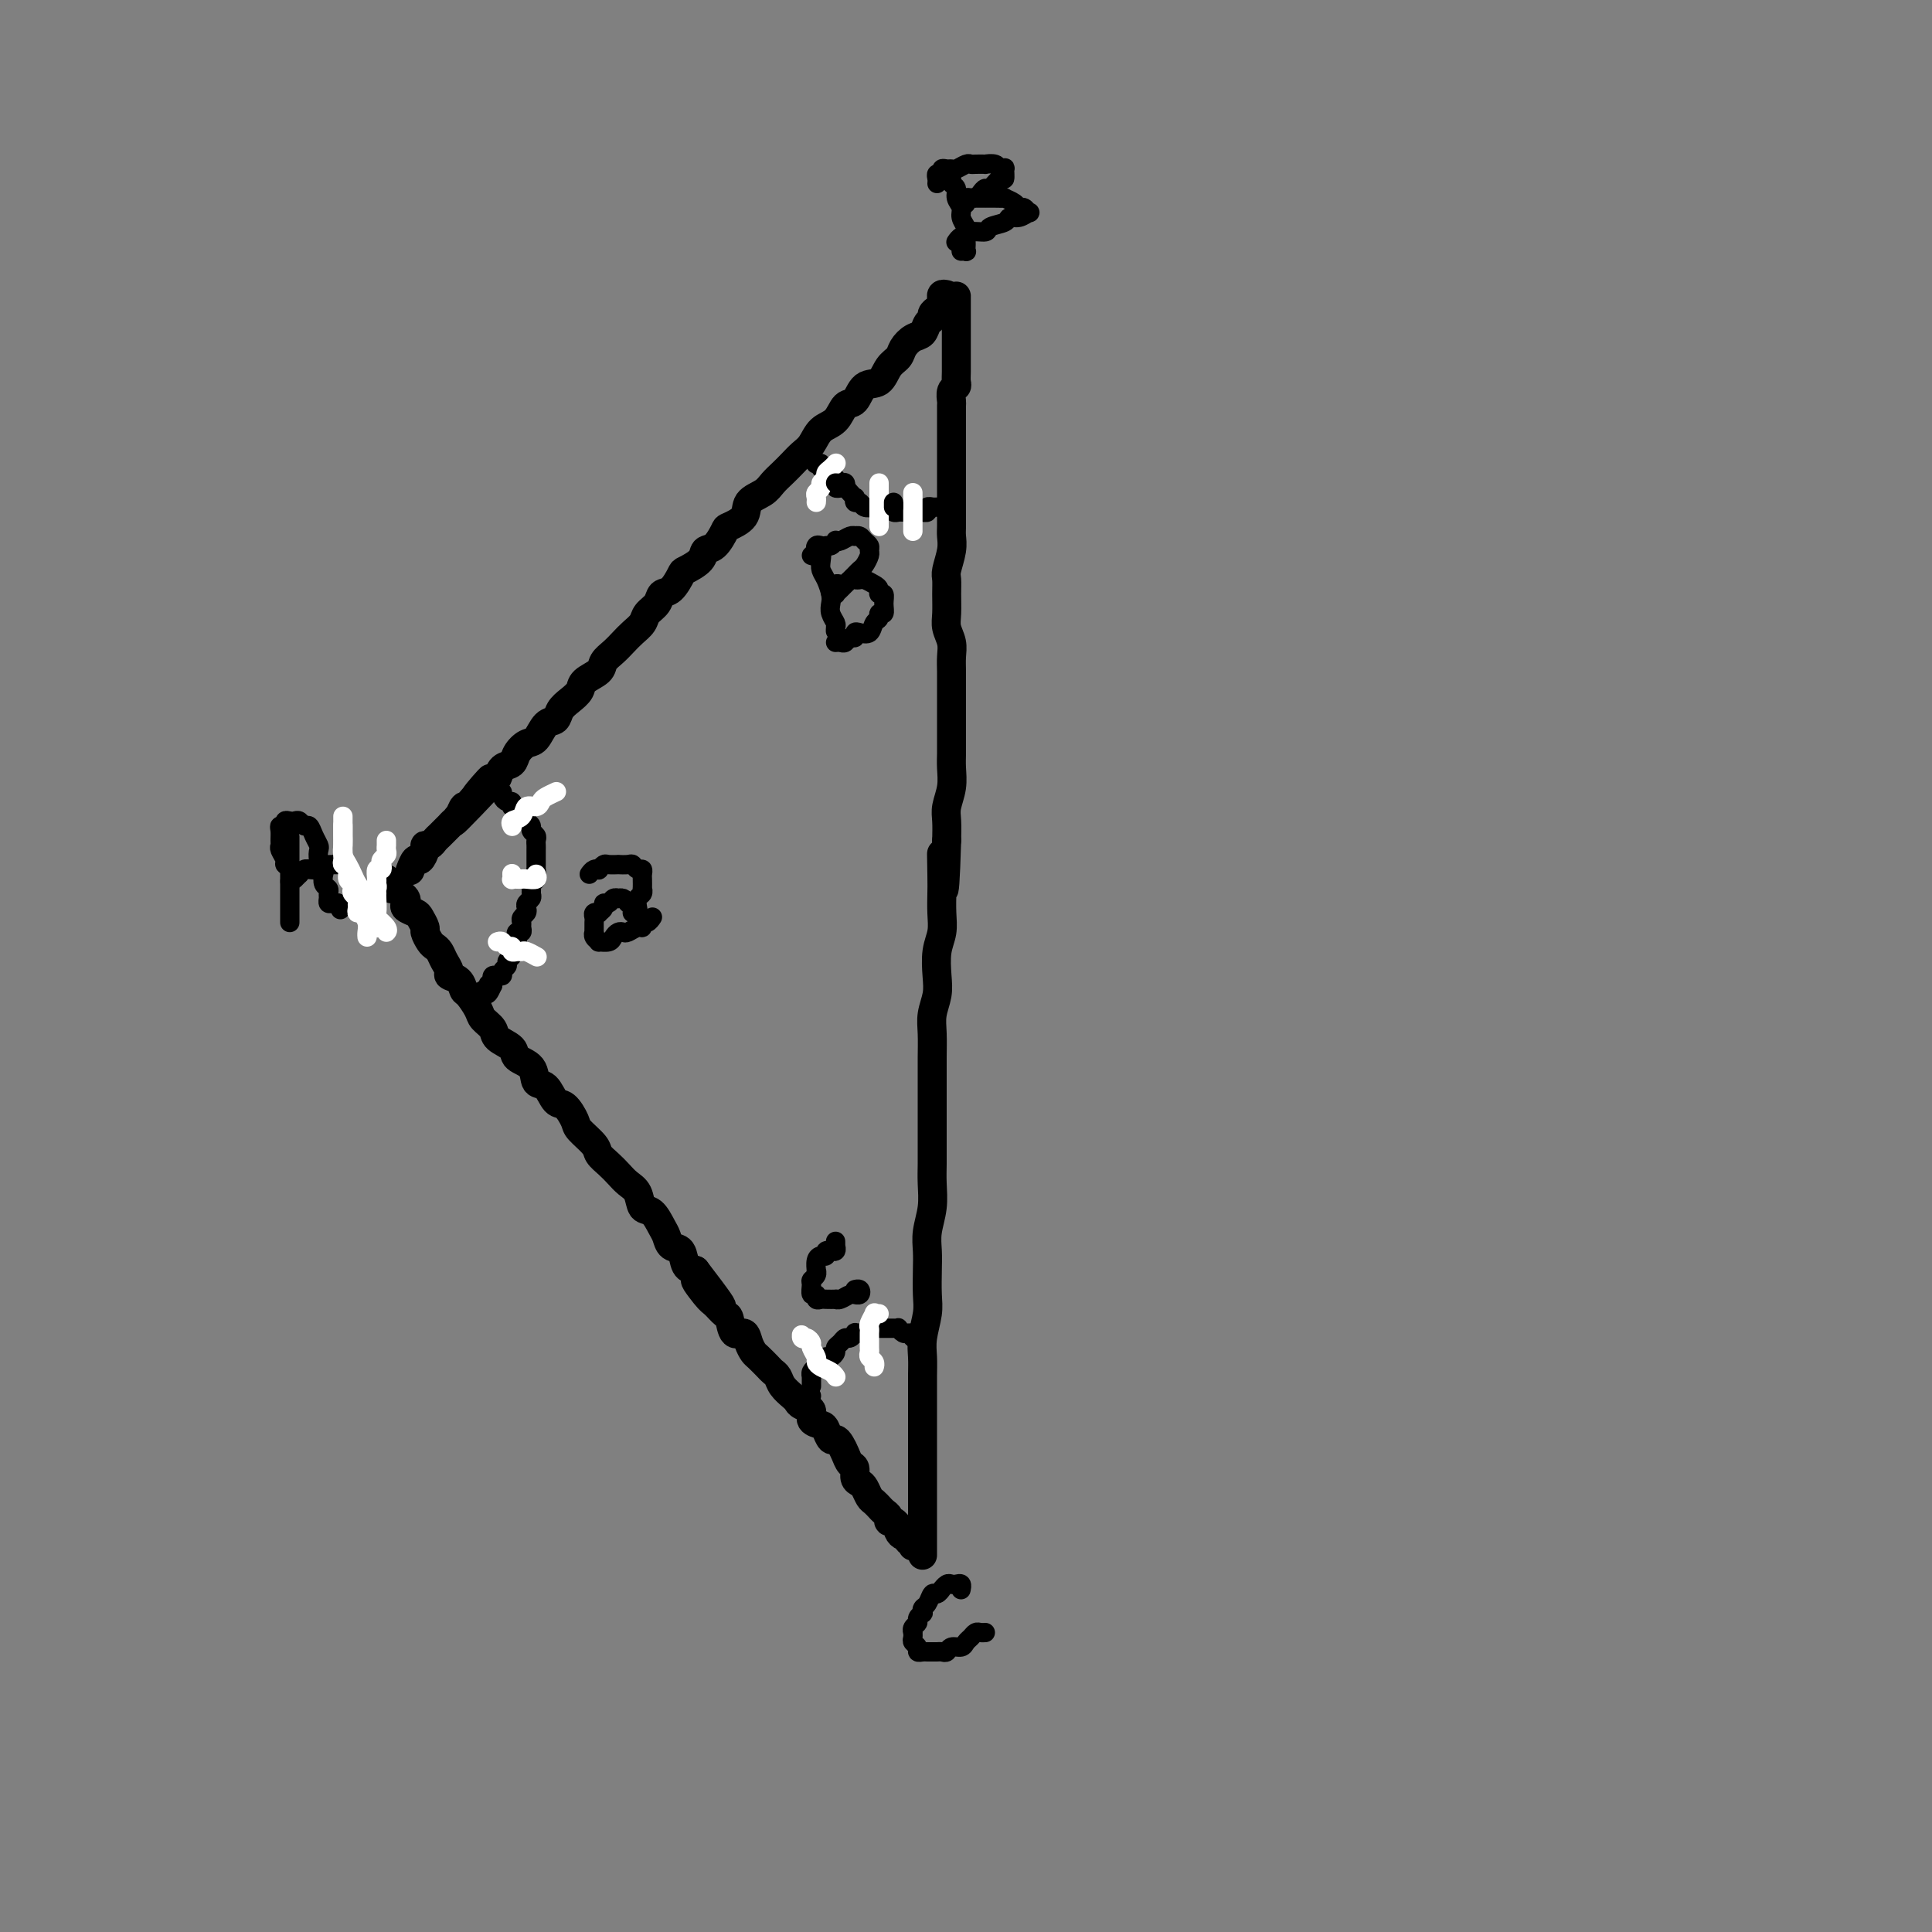 <svg viewBox='0 0 400 400' version='1.1' xmlns='http://www.w3.org/2000/svg' xmlns:xlink='http://www.w3.org/1999/xlink'><rect x="0" y="0" width="400" height="400" fill="#808080" stroke="none"/><g fill='none' stroke='rgb(0,0,0)' stroke-width='6' stroke-linecap='round' stroke-linejoin='round'><path d='M196,61c-0.417,-0.089 -0.834,-0.179 -1,0c-0.166,0.179 -0.082,0.626 0,1c0.082,0.374 0.162,0.677 0,1c-0.162,0.323 -0.568,0.668 -1,1c-0.432,0.332 -0.892,0.651 -1,1c-0.108,0.349 0.136,0.726 0,1c-0.136,0.274 -0.651,0.444 -1,1c-0.349,0.556 -0.530,1.498 -1,2c-0.470,0.502 -1.227,0.562 -2,1c-0.773,0.438 -1.562,1.253 -2,2c-0.438,0.747 -0.526,1.427 -1,2c-0.474,0.573 -1.335,1.041 -2,2c-0.665,0.959 -1.136,2.411 -2,3c-0.864,0.589 -2.122,0.317 -3,1c-0.878,0.683 -1.376,2.322 -2,3c-0.624,0.678 -1.374,0.394 -2,1c-0.626,0.606 -1.126,2.102 -2,3c-0.874,0.898 -2.121,1.199 -3,2c-0.879,0.801 -1.391,2.101 -2,3c-0.609,0.899 -1.317,1.396 -2,2c-0.683,0.604 -1.343,1.316 -2,2c-0.657,0.684 -1.312,1.341 -2,2c-0.688,0.659 -1.411,1.318 -2,2c-0.589,0.682 -1.046,1.385 -2,2c-0.954,0.615 -2.405,1.142 -3,2c-0.595,0.858 -0.335,2.046 -1,3c-0.665,0.954 -2.256,1.673 -3,2c-0.744,0.327 -0.641,0.263 -1,1c-0.359,0.737 -1.181,2.275 -2,3c-0.819,0.725 -1.637,0.636 -2,1c-0.363,0.364 -0.272,1.182 -1,2c-0.728,0.818 -2.274,1.637 -3,2c-0.726,0.363 -0.632,0.271 -1,1c-0.368,0.729 -1.197,2.278 -2,3c-0.803,0.722 -1.580,0.616 -2,1c-0.420,0.384 -0.483,1.258 -1,2c-0.517,0.742 -1.489,1.354 -2,2c-0.511,0.646 -0.561,1.328 -1,2c-0.439,0.672 -1.267,1.335 -2,2c-0.733,0.665 -1.370,1.333 -2,2c-0.630,0.667 -1.253,1.333 -2,2c-0.747,0.667 -1.617,1.333 -2,2c-0.383,0.667 -0.277,1.333 -1,2c-0.723,0.667 -2.273,1.335 -3,2c-0.727,0.665 -0.632,1.328 -1,2c-0.368,0.672 -1.201,1.354 -2,2c-0.799,0.646 -1.565,1.258 -2,2c-0.435,0.742 -0.540,1.616 -1,2c-0.460,0.384 -1.274,0.278 -2,1c-0.726,0.722 -1.364,2.272 -2,3c-0.636,0.728 -1.270,0.632 -2,1c-0.730,0.368 -1.558,1.198 -2,2c-0.442,0.802 -0.500,1.576 -1,2c-0.500,0.424 -1.442,0.499 -2,1c-0.558,0.501 -0.731,1.429 -1,2c-0.269,0.571 -0.635,0.786 -1,1'/><path d='M102,162c-14.947,15.818 -5.314,4.864 -2,1c3.314,-3.864 0.311,-0.636 -1,1c-1.311,1.636 -0.928,1.681 -1,2c-0.072,0.319 -0.598,0.913 -1,1c-0.402,0.087 -0.681,-0.331 -1,0c-0.319,0.331 -0.677,1.412 -1,2c-0.323,0.588 -0.611,0.682 -1,1c-0.389,0.318 -0.878,0.858 -1,1c-0.122,0.142 0.122,-0.116 0,0c-0.122,0.116 -0.611,0.605 -1,1c-0.389,0.395 -0.678,0.696 -1,1c-0.322,0.304 -0.678,0.611 -1,1c-0.322,0.389 -0.611,0.859 -1,1c-0.389,0.141 -0.878,-0.046 -1,0c-0.122,0.046 0.125,0.324 0,1c-0.125,0.676 -0.621,1.748 -1,2c-0.379,0.252 -0.640,-0.317 -1,0c-0.360,0.317 -0.817,1.519 -1,2c-0.183,0.481 -0.091,0.240 0,0'/><path d='M198,62c0.000,-0.512 0.000,-1.024 0,-1c-0.000,0.024 -0.000,0.585 0,1c0.000,0.415 0.000,0.685 0,1c-0.000,0.315 -0.000,0.676 0,1c0.000,0.324 0.000,0.611 0,1c-0.000,0.389 -0.000,0.882 0,1c0.000,0.118 0.000,-0.137 0,0c-0.000,0.137 -0.000,0.665 0,1c0.000,0.335 0.000,0.475 0,1c-0.000,0.525 -0.000,1.435 0,2c0.000,0.565 0.000,0.784 0,1c-0.000,0.216 -0.000,0.429 0,1c0.000,0.571 0.001,1.501 0,2c-0.001,0.499 -0.004,0.566 0,1c0.004,0.434 0.015,1.234 0,2c-0.015,0.766 -0.057,1.499 0,2c0.057,0.501 0.211,0.772 0,1c-0.211,0.228 -0.789,0.413 -1,1c-0.211,0.587 -0.057,1.575 0,2c0.057,0.425 0.015,0.288 0,1c-0.015,0.712 -0.004,2.274 0,3c0.004,0.726 0.001,0.616 0,1c-0.001,0.384 -0.000,1.262 0,2c0.000,0.738 0.000,1.337 0,2c-0.000,0.663 -0.000,1.389 0,2c0.000,0.611 -0.000,1.107 0,2c0.000,0.893 0.000,2.182 0,3c-0.000,0.818 -0.000,1.163 0,2c0.000,0.837 0.001,2.165 0,3c-0.001,0.835 -0.004,1.176 0,2c0.004,0.824 0.015,2.131 0,3c-0.015,0.869 -0.057,1.298 0,2c0.057,0.702 0.212,1.675 0,3c-0.212,1.325 -0.790,3.001 -1,4c-0.210,0.999 -0.053,1.320 0,2c0.053,0.680 0.000,1.718 0,3c-0.000,1.282 0.053,2.808 0,4c-0.053,1.192 -0.210,2.052 0,3c0.210,0.948 0.788,1.985 1,3c0.212,1.015 0.057,2.007 0,3c-0.057,0.993 -0.015,1.988 0,3c0.015,1.012 0.004,2.042 0,3c-0.004,0.958 -0.001,1.844 0,3c0.001,1.156 0.001,2.580 0,4c-0.001,1.420 -0.004,2.834 0,4c0.004,1.166 0.015,2.082 0,3c-0.015,0.918 -0.057,1.837 0,3c0.057,1.163 0.211,2.569 0,4c-0.211,1.431 -0.788,2.885 -1,4c-0.212,1.115 -0.061,1.890 0,3c0.061,1.110 0.030,2.555 0,4'/><path d='M196,174c-0.536,18.102 -0.875,7.356 -1,4c-0.125,-3.356 -0.037,0.677 0,3c0.037,2.323 0.024,2.936 0,4c-0.024,1.064 -0.058,2.580 0,4c0.058,1.420 0.208,2.743 0,4c-0.208,1.257 -0.774,2.449 -1,4c-0.226,1.551 -0.113,3.460 0,5c0.113,1.540 0.226,2.712 0,4c-0.226,1.288 -0.793,2.693 -1,4c-0.207,1.307 -0.056,2.515 0,4c0.056,1.485 0.015,3.247 0,5c-0.015,1.753 -0.004,3.497 0,5c0.004,1.503 0.001,2.764 0,4c-0.001,1.236 0.001,2.447 0,4c-0.001,1.553 -0.004,3.447 0,5c0.004,1.553 0.015,2.764 0,4c-0.015,1.236 -0.057,2.496 0,4c0.057,1.504 0.211,3.252 0,5c-0.211,1.748 -0.788,3.495 -1,5c-0.212,1.505 -0.061,2.769 0,4c0.061,1.231 0.030,2.429 0,4c-0.030,1.571 -0.061,3.514 0,5c0.061,1.486 0.212,2.516 0,4c-0.212,1.484 -0.789,3.421 -1,5c-0.211,1.579 -0.057,2.800 0,4c0.057,1.200 0.015,2.379 0,4c-0.015,1.621 -0.004,3.683 0,5c0.004,1.317 0.001,1.889 0,3c-0.001,1.111 -0.000,2.762 0,4c0.000,1.238 0.000,2.065 0,3c-0.000,0.935 -0.000,1.980 0,3c0.000,1.020 0.000,2.016 0,3c-0.000,0.984 -0.000,1.955 0,3c0.000,1.045 0.000,2.163 0,3c-0.000,0.837 -0.000,1.394 0,2c0.000,0.606 0.000,1.262 0,2c-0.000,0.738 -0.000,1.557 0,2c0.000,0.443 0.000,0.511 0,1c-0.000,0.489 -0.000,1.401 0,2c0.000,0.599 0.000,0.885 0,1c-0.000,0.115 -0.000,0.057 0,0'/><path d='M80,182c0.024,0.455 0.048,0.909 0,1c-0.048,0.091 -0.167,-0.183 0,0c0.167,0.183 0.620,0.823 1,1c0.380,0.177 0.689,-0.107 1,0c0.311,0.107 0.626,0.606 1,1c0.374,0.394 0.807,0.682 1,1c0.193,0.318 0.147,0.667 0,1c-0.147,0.333 -0.394,0.652 0,1c0.394,0.348 1.429,0.727 2,1c0.571,0.273 0.678,0.440 1,1c0.322,0.560 0.860,1.511 1,2c0.140,0.489 -0.118,0.515 0,1c0.118,0.485 0.610,1.429 1,2c0.390,0.571 0.677,0.769 1,1c0.323,0.231 0.682,0.494 1,1c0.318,0.506 0.596,1.253 1,2c0.404,0.747 0.933,1.494 1,2c0.067,0.506 -0.329,0.772 0,1c0.329,0.228 1.382,0.417 2,1c0.618,0.583 0.800,1.560 1,2c0.200,0.440 0.419,0.345 1,1c0.581,0.655 1.526,2.062 2,3c0.474,0.938 0.478,1.406 1,2c0.522,0.594 1.562,1.312 2,2c0.438,0.688 0.273,1.344 1,2c0.727,0.656 2.344,1.311 3,2c0.656,0.689 0.350,1.411 1,2c0.650,0.589 2.257,1.045 3,2c0.743,0.955 0.623,2.410 1,3c0.377,0.590 1.251,0.317 2,1c0.749,0.683 1.374,2.322 2,3c0.626,0.678 1.252,0.394 2,1c0.748,0.606 1.618,2.102 2,3c0.382,0.898 0.276,1.199 1,2c0.724,0.801 2.277,2.102 3,3c0.723,0.898 0.618,1.394 1,2c0.382,0.606 1.253,1.322 2,2c0.747,0.678 1.369,1.317 2,2c0.631,0.683 1.272,1.408 2,2c0.728,0.592 1.543,1.050 2,2c0.457,0.950 0.555,2.391 1,3c0.445,0.609 1.236,0.385 2,1c0.764,0.615 1.499,2.070 2,3c0.501,0.930 0.767,1.335 1,2c0.233,0.665 0.434,1.591 1,2c0.566,0.409 1.499,0.303 2,1c0.501,0.697 0.572,2.199 1,3c0.428,0.801 1.214,0.900 2,1'/><path d='M144,263c10.091,13.113 3.320,5.395 1,3c-2.320,-2.395 -0.189,0.533 1,2c1.189,1.467 1.436,1.474 2,2c0.564,0.526 1.446,1.572 2,2c0.554,0.428 0.778,0.237 1,1c0.222,0.763 0.440,2.480 1,3c0.560,0.520 1.463,-0.155 2,0c0.537,0.155 0.707,1.141 1,2c0.293,0.859 0.709,1.591 1,2c0.291,0.409 0.458,0.493 1,1c0.542,0.507 1.458,1.435 2,2c0.542,0.565 0.709,0.767 1,1c0.291,0.233 0.707,0.496 1,1c0.293,0.504 0.465,1.247 1,2c0.535,0.753 1.434,1.515 2,2c0.566,0.485 0.799,0.694 1,1c0.201,0.306 0.368,0.711 1,1c0.632,0.289 1.727,0.463 2,1c0.273,0.537 -0.278,1.436 0,2c0.278,0.564 1.384,0.795 2,1c0.616,0.205 0.743,0.386 1,1c0.257,0.614 0.646,1.660 1,2c0.354,0.340 0.673,-0.026 1,0c0.327,0.026 0.661,0.444 1,1c0.339,0.556 0.682,1.248 1,2c0.318,0.752 0.610,1.562 1,2c0.390,0.438 0.878,0.502 1,1c0.122,0.498 -0.122,1.428 0,2c0.122,0.572 0.611,0.784 1,1c0.389,0.216 0.678,0.435 1,1c0.322,0.565 0.677,1.475 1,2c0.323,0.525 0.612,0.665 1,1c0.388,0.335 0.874,0.864 1,1c0.126,0.136 -0.107,-0.122 0,0c0.107,0.122 0.554,0.625 1,1c0.446,0.375 0.890,0.622 1,1c0.110,0.378 -0.115,0.889 0,1c0.115,0.111 0.569,-0.176 1,0c0.431,0.176 0.837,0.817 1,1c0.163,0.183 0.081,-0.090 0,0c-0.081,0.090 -0.162,0.545 0,1c0.162,0.455 0.565,0.910 1,1c0.435,0.090 0.901,-0.186 1,0c0.099,0.186 -0.169,0.833 0,1c0.169,0.167 0.776,-0.147 1,0c0.224,0.147 0.064,0.756 0,1c-0.064,0.244 -0.032,0.122 0,0'/></g>
<g fill='none' stroke='rgb(0,0,0)' stroke-width='4' stroke-linecap='round' stroke-linejoin='round'><path d='M103,164c0.445,-0.081 0.890,-0.161 1,0c0.110,0.161 -0.115,0.564 0,1c0.115,0.436 0.570,0.904 1,1c0.430,0.096 0.836,-0.182 1,0c0.164,0.182 0.085,0.822 0,1c-0.085,0.178 -0.176,-0.107 0,0c0.176,0.107 0.621,0.606 1,1c0.379,0.394 0.694,0.683 1,1c0.306,0.317 0.604,0.662 1,1c0.396,0.338 0.891,0.668 1,1c0.109,0.332 -0.167,0.666 0,1c0.167,0.334 0.777,0.667 1,1c0.223,0.333 0.060,0.665 0,1c-0.060,0.335 -0.016,0.672 0,1c0.016,0.328 0.004,0.646 0,1c-0.004,0.354 -0.000,0.743 0,1c0.000,0.257 -0.004,0.384 0,1c0.004,0.616 0.015,1.723 0,2c-0.015,0.277 -0.057,-0.277 0,0c0.057,0.277 0.212,1.384 0,2c-0.212,0.616 -0.793,0.743 -1,1c-0.207,0.257 -0.042,0.646 0,1c0.042,0.354 -0.040,0.672 0,1c0.040,0.328 0.203,0.665 0,1c-0.203,0.335 -0.772,0.667 -1,1c-0.228,0.333 -0.114,0.666 0,1c0.114,0.334 0.228,0.668 0,1c-0.228,0.332 -0.797,0.663 -1,1c-0.203,0.337 -0.041,0.682 0,1c0.041,0.318 -0.041,0.610 0,1c0.041,0.390 0.203,0.878 0,1c-0.203,0.122 -0.773,-0.122 -1,0c-0.227,0.122 -0.112,0.610 0,1c0.112,0.390 0.222,0.682 0,1c-0.222,0.318 -0.776,0.663 -1,1c-0.224,0.337 -0.117,0.668 0,1c0.117,0.332 0.243,0.667 0,1c-0.243,0.333 -0.854,0.663 -1,1c-0.146,0.337 0.172,0.679 0,1c-0.172,0.321 -0.834,0.621 -1,1c-0.166,0.379 0.166,0.837 0,1c-0.166,0.163 -0.829,0.033 -1,0c-0.171,-0.033 0.150,0.032 0,0c-0.150,-0.032 -0.771,-0.163 -1,0c-0.229,0.163 -0.065,0.618 0,1c0.065,0.382 0.033,0.691 0,1'/><path d='M102,204c-1.635,3.652 -1.222,0.783 -1,0c0.222,-0.783 0.252,0.520 0,1c-0.252,0.480 -0.786,0.137 -1,0c-0.214,-0.137 -0.107,-0.069 0,0'/><path d='M169,96c-0.122,0.032 -0.244,0.064 0,0c0.244,-0.064 0.853,-0.223 1,0c0.147,0.223 -0.167,0.830 0,1c0.167,0.170 0.815,-0.095 1,0c0.185,0.095 -0.095,0.551 0,1c0.095,0.449 0.564,0.891 1,1c0.436,0.109 0.838,-0.115 1,0c0.162,0.115 0.085,0.569 0,1c-0.085,0.431 -0.177,0.837 0,1c0.177,0.163 0.622,0.081 1,0c0.378,-0.081 0.689,-0.161 1,0c0.311,0.161 0.622,0.564 1,1c0.378,0.436 0.821,0.905 1,1c0.179,0.095 0.093,-0.185 0,0c-0.093,0.185 -0.193,0.834 0,1c0.193,0.166 0.679,-0.152 1,0c0.321,0.152 0.478,0.773 1,1c0.522,0.227 1.411,0.061 2,0c0.589,-0.061 0.878,-0.016 1,0c0.122,0.016 0.075,0.003 0,0c-0.075,-0.003 -0.179,0.003 0,0c0.179,-0.003 0.640,-0.015 1,0c0.360,0.015 0.617,0.057 1,0c0.383,-0.057 0.890,-0.211 1,0c0.110,0.211 -0.178,0.789 0,1c0.178,0.211 0.821,0.057 1,0c0.179,-0.057 -0.107,-0.015 0,0c0.107,0.015 0.607,0.004 1,0c0.393,-0.004 0.679,-0.001 1,0c0.321,0.001 0.679,0.001 1,0c0.321,-0.001 0.607,-0.004 1,0c0.393,0.004 0.894,0.015 1,0c0.106,-0.015 -0.183,-0.057 0,0c0.183,0.057 0.837,0.211 1,0c0.163,-0.211 -0.166,-0.789 0,-1c0.166,-0.211 0.828,-0.057 1,0c0.172,0.057 -0.146,0.015 0,0c0.146,-0.015 0.756,-0.004 1,0c0.244,0.004 0.122,0.002 0,0'/><path d='M168,287c-0.000,-0.311 -0.001,-0.622 0,-1c0.001,-0.378 0.003,-0.822 0,-1c-0.003,-0.178 -0.012,-0.089 0,0c0.012,0.089 0.046,0.178 0,0c-0.046,-0.178 -0.171,-0.622 0,-1c0.171,-0.378 0.637,-0.689 1,-1c0.363,-0.311 0.623,-0.622 1,-1c0.377,-0.378 0.871,-0.822 1,-1c0.129,-0.178 -0.106,-0.089 0,0c0.106,0.089 0.553,0.177 1,0c0.447,-0.177 0.893,-0.621 1,-1c0.107,-0.379 -0.125,-0.694 0,-1c0.125,-0.306 0.607,-0.604 1,-1c0.393,-0.396 0.697,-0.891 1,-1c0.303,-0.109 0.606,0.168 1,0c0.394,-0.168 0.879,-0.781 1,-1c0.121,-0.219 -0.123,-0.045 0,0c0.123,0.045 0.611,-0.041 1,0c0.389,0.041 0.678,0.207 1,0c0.322,-0.207 0.678,-0.788 1,-1c0.322,-0.212 0.611,-0.057 1,0c0.389,0.057 0.877,0.015 1,0c0.123,-0.015 -0.121,-0.004 0,0c0.121,0.004 0.606,-0.000 1,0c0.394,0.000 0.697,0.004 1,0c0.303,-0.004 0.606,-0.015 1,0c0.394,0.015 0.880,0.057 1,0c0.120,-0.057 -0.125,-0.212 0,0c0.125,0.212 0.621,0.793 1,1c0.379,0.207 0.641,0.040 1,0c0.359,-0.040 0.814,0.045 1,0c0.186,-0.045 0.102,-0.222 0,0c-0.102,0.222 -0.223,0.843 0,1c0.223,0.157 0.791,-0.150 1,0c0.209,0.150 0.060,0.757 0,1c-0.060,0.243 -0.030,0.121 0,0'/><path d='M122,181c0.302,-0.415 0.604,-0.829 1,-1c0.396,-0.171 0.885,-0.098 1,0c0.115,0.098 -0.143,0.222 0,0c0.143,-0.222 0.686,-0.791 1,-1c0.314,-0.209 0.399,-0.057 1,0c0.601,0.057 1.719,0.019 2,0c0.281,-0.019 -0.275,-0.020 0,0c0.275,0.020 1.380,0.061 2,0c0.620,-0.061 0.755,-0.225 1,0c0.245,0.225 0.602,0.839 1,1c0.398,0.161 0.838,-0.129 1,0c0.162,0.129 0.044,0.679 0,1c-0.044,0.321 -0.016,0.414 0,1c0.016,0.586 0.018,1.666 0,2c-0.018,0.334 -0.056,-0.079 0,0c0.056,0.079 0.207,0.648 0,1c-0.207,0.352 -0.774,0.487 -1,1c-0.226,0.513 -0.113,1.406 0,2c0.113,0.594 0.226,0.891 0,1c-0.226,0.109 -0.792,0.029 -1,0c-0.208,-0.029 -0.060,-0.008 0,0c0.060,0.008 0.030,0.004 0,0'/><path d='M130,187c-0.303,-0.420 -0.606,-0.841 -1,-1c-0.394,-0.159 -0.880,-0.058 -1,0c-0.120,0.058 0.127,0.071 0,0c-0.127,-0.071 -0.626,-0.225 -1,0c-0.374,0.225 -0.621,0.831 -1,1c-0.379,0.169 -0.890,-0.099 -1,0c-0.110,0.099 0.181,0.565 0,1c-0.181,0.435 -0.833,0.837 -1,1c-0.167,0.163 0.151,0.085 0,0c-0.151,-0.085 -0.773,-0.176 -1,0c-0.227,0.176 -0.061,0.621 0,1c0.061,0.379 0.015,0.693 0,1c-0.015,0.307 0.000,0.608 0,1c-0.000,0.392 -0.016,0.875 0,1c0.016,0.125 0.064,-0.109 0,0c-0.064,0.109 -0.238,0.562 0,1c0.238,0.438 0.890,0.860 1,1c0.110,0.140 -0.321,-0.001 0,0c0.321,0.001 1.394,0.145 2,0c0.606,-0.145 0.743,-0.579 1,-1c0.257,-0.421 0.633,-0.830 1,-1c0.367,-0.170 0.724,-0.102 1,0c0.276,0.102 0.469,0.239 1,0c0.531,-0.239 1.400,-0.852 2,-1c0.600,-0.148 0.932,0.170 1,0c0.068,-0.170 -0.126,-0.829 0,-1c0.126,-0.171 0.572,0.146 1,0c0.428,-0.146 0.836,-0.756 1,-1c0.164,-0.244 0.082,-0.122 0,0'/><path d='M170,113c-0.393,-0.126 -0.785,-0.252 -1,0c-0.215,0.252 -0.251,0.881 0,1c0.251,0.119 0.789,-0.274 1,0c0.211,0.274 0.095,1.214 0,2c-0.095,0.786 -0.170,1.418 0,2c0.170,0.582 0.585,1.116 1,2c0.415,0.884 0.829,2.120 1,3c0.171,0.880 0.098,1.403 0,2c-0.098,0.597 -0.223,1.266 0,2c0.223,0.734 0.792,1.531 1,2c0.208,0.469 0.056,0.610 0,1c-0.056,0.390 -0.015,1.028 0,1c0.015,-0.028 0.004,-0.722 0,-1c-0.004,-0.278 -0.002,-0.139 0,0'/><path d='M168,115c0.416,0.111 0.833,0.222 1,0c0.167,-0.222 0.086,-0.776 0,-1c-0.086,-0.224 -0.177,-0.116 0,0c0.177,0.116 0.621,0.241 1,0c0.379,-0.241 0.692,-0.848 1,-1c0.308,-0.152 0.611,0.152 1,0c0.389,-0.152 0.865,-0.759 1,-1c0.135,-0.241 -0.070,-0.117 0,0c0.070,0.117 0.414,0.227 1,0c0.586,-0.227 1.414,-0.790 2,-1c0.586,-0.210 0.931,-0.068 1,0c0.069,0.068 -0.140,0.060 0,0c0.140,-0.060 0.627,-0.172 1,0c0.373,0.172 0.633,0.627 1,1c0.367,0.373 0.842,0.663 1,1c0.158,0.337 0.001,0.720 0,1c-0.001,0.280 0.154,0.456 0,1c-0.154,0.544 -0.619,1.455 -1,2c-0.381,0.545 -0.679,0.723 -1,1c-0.321,0.277 -0.664,0.652 -1,1c-0.336,0.348 -0.663,0.667 -1,1c-0.337,0.333 -0.684,0.679 -1,1c-0.316,0.321 -0.603,0.618 -1,1c-0.397,0.382 -0.905,0.849 -1,1c-0.095,0.151 0.222,-0.016 0,0c-0.222,0.016 -0.985,0.214 -1,0c-0.015,-0.214 0.717,-0.841 1,-1c0.283,-0.159 0.117,0.150 0,0c-0.117,-0.150 -0.186,-0.758 0,-1c0.186,-0.242 0.627,-0.117 1,0c0.373,0.117 0.676,0.227 1,0c0.324,-0.227 0.668,-0.790 1,-1c0.332,-0.210 0.653,-0.068 1,0c0.347,0.068 0.719,0.061 1,0c0.281,-0.061 0.472,-0.175 1,0c0.528,0.175 1.395,0.641 2,1c0.605,0.359 0.948,0.612 1,1c0.052,0.388 -0.186,0.912 0,1c0.186,0.088 0.797,-0.260 1,0c0.203,0.260 -0.001,1.129 0,2c0.001,0.871 0.209,1.743 0,2c-0.209,0.257 -0.833,-0.103 -1,0c-0.167,0.103 0.123,0.667 0,1c-0.123,0.333 -0.659,0.433 -1,1c-0.341,0.567 -0.487,1.601 -1,2c-0.513,0.399 -1.394,0.163 -2,0c-0.606,-0.163 -0.936,-0.254 -1,0c-0.064,0.254 0.137,0.853 0,1c-0.137,0.147 -0.611,-0.157 -1,0c-0.389,0.157 -0.692,0.774 -1,1c-0.308,0.226 -0.621,0.061 -1,0c-0.379,-0.061 -0.822,-0.017 -1,0c-0.178,0.017 -0.089,0.009 0,0'/><path d='M173,257c0.009,0.453 0.017,0.906 0,1c-0.017,0.094 -0.061,-0.172 0,0c0.061,0.172 0.227,0.782 0,1c-0.227,0.218 -0.848,0.044 -1,0c-0.152,-0.044 0.166,0.043 0,0c-0.166,-0.043 -0.815,-0.214 -1,0c-0.185,0.214 0.094,0.813 0,1c-0.094,0.187 -0.560,-0.038 -1,0c-0.440,0.038 -0.854,0.339 -1,1c-0.146,0.661 -0.025,1.681 0,2c0.025,0.319 -0.047,-0.064 0,0c0.047,0.064 0.213,0.577 0,1c-0.213,0.423 -0.804,0.758 -1,1c-0.196,0.242 0.003,0.390 0,1c-0.003,0.610 -0.209,1.680 0,2c0.209,0.320 0.834,-0.110 1,0c0.166,0.110 -0.128,0.761 0,1c0.128,0.239 0.677,0.065 1,0c0.323,-0.065 0.419,-0.021 1,0c0.581,0.021 1.648,0.020 2,0c0.352,-0.020 -0.012,-0.058 0,0c0.012,0.058 0.399,0.213 1,0c0.601,-0.213 1.416,-0.793 2,-1c0.584,-0.207 0.937,-0.041 1,0c0.063,0.041 -0.166,-0.041 0,0c0.166,0.041 0.725,0.207 1,0c0.275,-0.207 0.266,-0.786 0,-1c-0.266,-0.214 -0.790,-0.061 -1,0c-0.210,0.061 -0.105,0.031 0,0'/><path d='M60,174c0.000,-0.510 0.000,-1.020 0,-1c-0.000,0.020 -0.000,0.569 0,1c0.000,0.431 0.000,0.742 0,1c-0.000,0.258 -0.000,0.462 0,1c0.000,0.538 0.000,1.409 0,2c-0.000,0.591 -0.000,0.903 0,2c0.000,1.097 0.000,2.978 0,4c-0.000,1.022 -0.000,1.185 0,2c0.000,0.815 0.000,2.281 0,3c-0.000,0.719 -0.000,0.691 0,1c0.000,0.309 0.000,0.957 0,1c-0.000,0.043 -0.000,-0.517 0,-1c0.000,-0.483 0.000,-0.889 0,-1c-0.000,-0.111 -0.000,0.072 0,0c0.000,-0.072 0.000,-0.401 0,-1c-0.000,-0.599 -0.000,-1.469 0,-2c0.000,-0.531 0.001,-0.723 0,-1c-0.001,-0.277 -0.004,-0.638 0,-1c0.004,-0.362 0.016,-0.726 0,-1c-0.016,-0.274 -0.061,-0.458 0,-1c0.061,-0.542 0.227,-1.441 0,-2c-0.227,-0.559 -0.845,-0.779 -1,-1c-0.155,-0.221 0.155,-0.444 0,-1c-0.155,-0.556 -0.775,-1.445 -1,-2c-0.225,-0.555 -0.056,-0.775 0,-1c0.056,-0.225 0.000,-0.456 0,-1c-0.000,-0.544 0.055,-1.400 0,-2c-0.055,-0.600 -0.222,-0.945 0,-1c0.222,-0.055 0.833,0.180 1,0c0.167,-0.180 -0.110,-0.776 0,-1c0.110,-0.224 0.607,-0.076 1,0c0.393,0.076 0.682,0.078 1,0c0.318,-0.078 0.663,-0.238 1,0c0.337,0.238 0.665,0.875 1,1c0.335,0.125 0.677,-0.262 1,0c0.323,0.262 0.626,1.173 1,2c0.374,0.827 0.818,1.568 1,2c0.182,0.432 0.100,0.553 0,1c-0.100,0.447 -0.219,1.219 0,2c0.219,0.781 0.777,1.571 1,2c0.223,0.429 0.113,0.496 0,1c-0.113,0.504 -0.227,1.445 0,2c0.227,0.555 0.796,0.723 1,1c0.204,0.277 0.044,0.663 0,1c-0.044,0.337 0.030,0.627 0,1c-0.030,0.373 -0.162,0.831 0,1c0.162,0.169 0.618,0.048 1,0c0.382,-0.048 0.691,-0.024 1,0'/><path d='M70,187c0.833,2.333 0.417,1.167 0,0'/><path d='M61,182c0.444,-0.453 0.887,-0.906 1,-1c0.113,-0.094 -0.106,0.172 0,0c0.106,-0.172 0.536,-0.782 1,-1c0.464,-0.218 0.964,-0.044 1,0c0.036,0.044 -0.390,-0.041 0,0c0.390,0.041 1.597,0.207 2,0c0.403,-0.207 0.003,-0.788 0,-1c-0.003,-0.212 0.391,-0.057 1,0c0.609,0.057 1.433,0.015 2,0c0.567,-0.015 0.876,-0.004 1,0c0.124,0.004 0.062,0.002 0,0'/><path d='M195,36c-0.081,0.023 -0.161,0.047 0,0c0.161,-0.047 0.564,-0.164 1,0c0.436,0.164 0.906,0.610 1,1c0.094,0.390 -0.186,0.723 0,1c0.186,0.277 0.838,0.498 1,1c0.162,0.502 -0.167,1.285 0,2c0.167,0.715 0.829,1.361 1,2c0.171,0.639 -0.150,1.270 0,2c0.150,0.730 0.772,1.558 1,2c0.228,0.442 0.062,0.497 0,1c-0.062,0.503 -0.020,1.455 0,2c0.020,0.545 0.019,0.682 0,1c-0.019,0.318 -0.057,0.817 0,1c0.057,0.183 0.208,0.049 0,0c-0.208,-0.049 -0.774,-0.014 -1,0c-0.226,0.014 -0.113,0.007 0,0'/><path d='M194,38c0.032,-0.301 0.064,-0.602 0,-1c-0.064,-0.398 -0.224,-0.891 0,-1c0.224,-0.109 0.833,0.168 1,0c0.167,-0.168 -0.106,-0.781 0,-1c0.106,-0.219 0.592,-0.045 1,0c0.408,0.045 0.738,-0.041 1,0c0.262,0.041 0.456,0.207 1,0c0.544,-0.207 1.436,-0.787 2,-1c0.564,-0.213 0.799,-0.058 1,0c0.201,0.058 0.368,0.019 1,0c0.632,-0.019 1.728,-0.019 2,0c0.272,0.019 -0.281,0.055 0,0c0.281,-0.055 1.396,-0.203 2,0c0.604,0.203 0.696,0.756 1,1c0.304,0.244 0.821,0.178 1,0c0.179,-0.178 0.021,-0.469 0,0c-0.021,0.469 0.097,1.698 0,2c-0.097,0.302 -0.407,-0.321 -1,0c-0.593,0.321 -1.468,1.588 -2,2c-0.532,0.412 -0.721,-0.030 -1,0c-0.279,0.030 -0.649,0.531 -1,1c-0.351,0.469 -0.683,0.907 -1,1c-0.317,0.093 -0.617,-0.157 -1,0c-0.383,0.157 -0.847,0.722 -1,1c-0.153,0.278 0.005,0.271 0,0c-0.005,-0.271 -0.175,-0.805 0,-1c0.175,-0.195 0.693,-0.052 1,0c0.307,0.052 0.402,0.014 1,0c0.598,-0.014 1.700,-0.005 2,0c0.300,0.005 -0.200,0.004 0,0c0.200,-0.004 1.100,-0.011 2,0c0.900,0.011 1.799,0.040 2,0c0.201,-0.040 -0.297,-0.150 0,0c0.297,0.150 1.387,0.561 2,1c0.613,0.439 0.747,0.906 1,1c0.253,0.094 0.625,-0.186 1,0c0.375,0.186 0.755,0.837 1,1c0.245,0.163 0.356,-0.164 0,0c-0.356,0.164 -1.178,0.819 -2,1c-0.822,0.181 -1.642,-0.110 -2,0c-0.358,0.110 -0.253,0.622 -1,1c-0.747,0.378 -2.347,0.622 -3,1c-0.653,0.378 -0.361,0.890 -1,1c-0.639,0.110 -2.210,-0.180 -3,0c-0.790,0.180 -0.799,0.832 -1,1c-0.201,0.168 -0.592,-0.147 -1,0c-0.408,0.147 -0.831,0.756 -1,1c-0.169,0.244 -0.085,0.122 0,0'/><path d='M199,329c-0.024,0.113 -0.048,0.225 0,0c0.048,-0.225 0.166,-0.788 0,-1c-0.166,-0.212 -0.618,-0.072 -1,0c-0.382,0.072 -0.694,0.076 -1,0c-0.306,-0.076 -0.607,-0.232 -1,0c-0.393,0.232 -0.879,0.854 -1,1c-0.121,0.146 0.121,-0.182 0,0c-0.121,0.182 -0.607,0.876 -1,1c-0.393,0.124 -0.693,-0.321 -1,0c-0.307,0.321 -0.622,1.410 -1,2c-0.378,0.590 -0.818,0.683 -1,1c-0.182,0.317 -0.105,0.858 0,1c0.105,0.142 0.238,-0.116 0,0c-0.238,0.116 -0.849,0.605 -1,1c-0.151,0.395 0.156,0.697 0,1c-0.156,0.303 -0.775,0.606 -1,1c-0.225,0.394 -0.056,0.879 0,1c0.056,0.121 0.000,-0.121 0,0c-0.000,0.121 0.055,0.607 0,1c-0.055,0.393 -0.222,0.694 0,1c0.222,0.306 0.833,0.618 1,1c0.167,0.382 -0.110,0.835 0,1c0.110,0.165 0.607,0.044 1,0c0.393,-0.044 0.683,-0.011 1,0c0.317,0.011 0.661,-0.001 1,0c0.339,0.001 0.672,0.015 1,0c0.328,-0.015 0.651,-0.060 1,0c0.349,0.060 0.723,0.223 1,0c0.277,-0.223 0.455,-0.834 1,-1c0.545,-0.166 1.455,0.113 2,0c0.545,-0.113 0.724,-0.619 1,-1c0.276,-0.381 0.648,-0.638 1,-1c0.352,-0.362 0.683,-0.829 1,-1c0.317,-0.171 0.621,-0.046 1,0c0.379,0.046 0.833,0.012 1,0c0.167,-0.012 0.048,-0.004 0,0c-0.048,0.004 -0.024,0.002 0,0'/></g>
<g fill='none' stroke='rgb(255,255,255)' stroke-width='4' stroke-linecap='round' stroke-linejoin='round'><path d='M103,195c0.341,-0.121 0.683,-0.243 1,0c0.317,0.243 0.610,0.850 1,1c0.390,0.150 0.877,-0.157 1,0c0.123,0.157 -0.117,0.778 0,1c0.117,0.222 0.592,0.045 1,0c0.408,-0.045 0.750,0.040 1,0c0.250,-0.040 0.407,-0.207 1,0c0.593,0.207 1.621,0.786 2,1c0.379,0.214 0.108,0.061 0,0c-0.108,-0.061 -0.054,-0.031 0,0'/><path d='M106,181c-0.006,-0.113 -0.012,-0.226 0,0c0.012,0.226 0.044,0.792 0,1c-0.044,0.208 -0.162,0.057 0,0c0.162,-0.057 0.604,-0.019 1,0c0.396,0.019 0.747,0.019 1,0c0.253,-0.019 0.408,-0.057 1,0c0.592,0.057 1.621,0.208 2,0c0.379,-0.208 0.108,-0.774 0,-1c-0.108,-0.226 -0.054,-0.113 0,0'/><path d='M106,171c-0.015,-0.027 -0.030,-0.053 0,0c0.030,0.053 0.106,0.187 0,0c-0.106,-0.187 -0.393,-0.694 0,-1c0.393,-0.306 1.466,-0.410 2,-1c0.534,-0.590 0.529,-1.664 1,-2c0.471,-0.336 1.419,0.067 2,0c0.581,-0.067 0.795,-0.606 1,-1c0.205,-0.394 0.401,-0.645 1,-1c0.599,-0.355 1.600,-0.816 2,-1c0.400,-0.184 0.200,-0.092 0,0'/><path d='M173,96c0.081,-0.089 0.161,-0.179 0,0c-0.161,0.179 -0.564,0.625 -1,1c-0.436,0.375 -0.905,0.678 -1,1c-0.095,0.322 0.185,0.663 0,1c-0.185,0.337 -0.834,0.668 -1,1c-0.166,0.332 0.152,0.663 0,1c-0.152,0.337 -0.773,0.678 -1,1c-0.227,0.322 -0.061,0.625 0,1c0.061,0.375 0.017,0.821 0,1c-0.017,0.179 -0.009,0.089 0,0'/><path d='M182,100c0.000,0.477 0.000,0.954 0,1c0.000,0.046 0.000,-0.339 0,0c0.000,0.339 0.000,1.400 0,2c0.000,0.600 0.000,0.738 0,1c0.000,0.262 -0.000,0.648 0,1c0.000,0.352 0.000,0.669 0,1c0.000,0.331 0.000,0.676 0,1c0.000,0.324 0.000,0.626 0,1c0.000,0.374 0.000,0.821 0,1c0.000,0.179 0.000,0.089 0,0'/><path d='M189,102c0.000,0.333 0.000,0.666 0,1c0.000,0.334 0.000,0.671 0,1c0.000,0.329 0.000,0.652 0,1c0.000,0.348 0.000,0.720 0,1c0.000,0.280 0.000,0.467 0,1c0.000,0.533 0.000,1.413 0,2c0.000,0.587 0.000,0.882 0,1c0.000,0.118 0.000,0.059 0,0'/><path d='M167,277c-0.428,0.145 -0.857,0.291 -1,0c-0.143,-0.291 -0.001,-1.018 0,-1c0.001,0.018 -0.139,0.782 0,1c0.139,0.218 0.559,-0.110 1,0c0.441,0.110 0.905,0.660 1,1c0.095,0.340 -0.178,0.472 0,1c0.178,0.528 0.808,1.452 1,2c0.192,0.548 -0.054,0.721 0,1c0.054,0.279 0.407,0.663 1,1c0.593,0.337 1.427,0.626 2,1c0.573,0.374 0.885,0.831 1,1c0.115,0.169 0.033,0.048 0,0c-0.033,-0.048 -0.016,-0.024 0,0'/><path d='M182,272c-0.453,0.054 -0.906,0.109 -1,0c-0.094,-0.109 0.171,-0.381 0,0c-0.171,0.381 -0.778,1.415 -1,2c-0.222,0.585 -0.059,0.720 0,1c0.059,0.280 0.015,0.705 0,1c-0.015,0.295 -0.000,0.460 0,1c0.000,0.540 -0.014,1.455 0,2c0.014,0.545 0.056,0.721 0,1c-0.056,0.279 -0.211,0.663 0,1c0.211,0.337 0.788,0.629 1,1c0.212,0.371 0.061,0.820 0,1c-0.061,0.180 -0.030,0.090 0,0'/></g>
<g fill='none' stroke='rgb(0,0,0)' stroke-width='4' stroke-linecap='round' stroke-linejoin='round'><path d='M185,104c0.000,0.422 0.000,0.844 0,1c0.000,0.156 0.000,0.044 0,0c-0.000,-0.044 0.000,-0.022 0,0'/><path d='M175,101c-0.022,0.113 -0.045,0.226 0,0c0.045,-0.226 0.156,-0.793 0,-1c-0.156,-0.207 -0.581,-0.056 -1,0c-0.419,0.056 -0.834,0.016 -1,0c-0.166,-0.016 -0.083,-0.008 0,0'/><path d='M167,289c0.417,0.000 0.833,0.000 1,0c0.167,0.000 0.083,0.000 0,0'/></g>
<g fill='none' stroke='rgb(255,255,255)' stroke-width='4' stroke-linecap='round' stroke-linejoin='round'><path d='M71,169c0.000,0.303 0.000,0.606 0,1c-0.000,0.394 -0.000,0.879 0,1c0.000,0.121 0.000,-0.122 0,0c-0.000,0.122 -0.000,0.609 0,1c0.000,0.391 0.000,0.686 0,1c-0.000,0.314 -0.001,0.648 0,1c0.001,0.352 0.004,0.723 0,1c-0.004,0.277 -0.016,0.459 0,1c0.016,0.541 0.061,1.440 0,2c-0.061,0.560 -0.226,0.780 0,1c0.226,0.220 0.844,0.440 1,1c0.156,0.560 -0.151,1.459 0,2c0.151,0.541 0.758,0.722 1,1c0.242,0.278 0.118,0.651 0,1c-0.118,0.349 -0.229,0.672 0,1c0.229,0.328 0.797,0.659 1,1c0.203,0.341 0.040,0.690 0,1c-0.040,0.310 0.042,0.580 0,1c-0.042,0.420 -0.207,0.989 0,1c0.207,0.011 0.787,-0.535 1,-1c0.213,-0.465 0.061,-0.847 0,-1c-0.061,-0.153 -0.030,-0.076 0,0'/><path d='M71,172c0.000,-0.397 0.000,-0.794 0,-1c-0.000,-0.206 -0.001,-0.221 0,0c0.001,0.221 0.003,0.678 0,1c-0.003,0.322 -0.012,0.509 0,1c0.012,0.491 0.044,1.287 0,2c-0.044,0.713 -0.166,1.345 0,2c0.166,0.655 0.619,1.335 1,2c0.381,0.665 0.690,1.315 1,2c0.310,0.685 0.623,1.405 1,2c0.377,0.595 0.819,1.066 1,2c0.181,0.934 0.101,2.331 0,3c-0.101,0.669 -0.223,0.610 0,1c0.223,0.390 0.792,1.228 1,2c0.208,0.772 0.056,1.477 0,2c-0.056,0.523 -0.016,0.864 0,1c0.016,0.136 0.008,0.068 0,0'/><path d='M80,174c-0.002,0.447 -0.004,0.893 0,1c0.004,0.107 0.015,-0.126 0,0c-0.015,0.126 -0.056,0.613 0,1c0.056,0.387 0.207,0.676 0,1c-0.207,0.324 -0.773,0.682 -1,1c-0.227,0.318 -0.114,0.596 0,1c0.114,0.404 0.228,0.934 0,1c-0.228,0.066 -0.797,-0.333 -1,0c-0.203,0.333 -0.040,1.399 0,2c0.040,0.601 -0.042,0.739 0,1c0.042,0.261 0.207,0.647 0,1c-0.207,0.353 -0.788,0.673 -1,1c-0.212,0.327 -0.057,0.661 0,1c0.057,0.339 0.016,0.682 0,1c-0.016,0.318 -0.005,0.610 0,1c0.005,0.390 0.005,0.879 0,1c-0.005,0.121 -0.015,-0.125 0,0c0.015,0.125 0.056,0.621 0,1c-0.056,0.379 -0.207,0.640 0,1c0.207,0.360 0.774,0.817 1,1c0.226,0.183 0.113,0.091 0,0'/><path d='M78,185c-0.016,0.099 -0.032,0.198 0,1c0.032,0.802 0.114,2.306 0,3c-0.114,0.694 -0.422,0.578 0,1c0.422,0.422 1.575,1.383 2,2c0.425,0.617 0.121,0.891 0,1c-0.121,0.109 -0.061,0.055 0,0'/></g>
</svg>